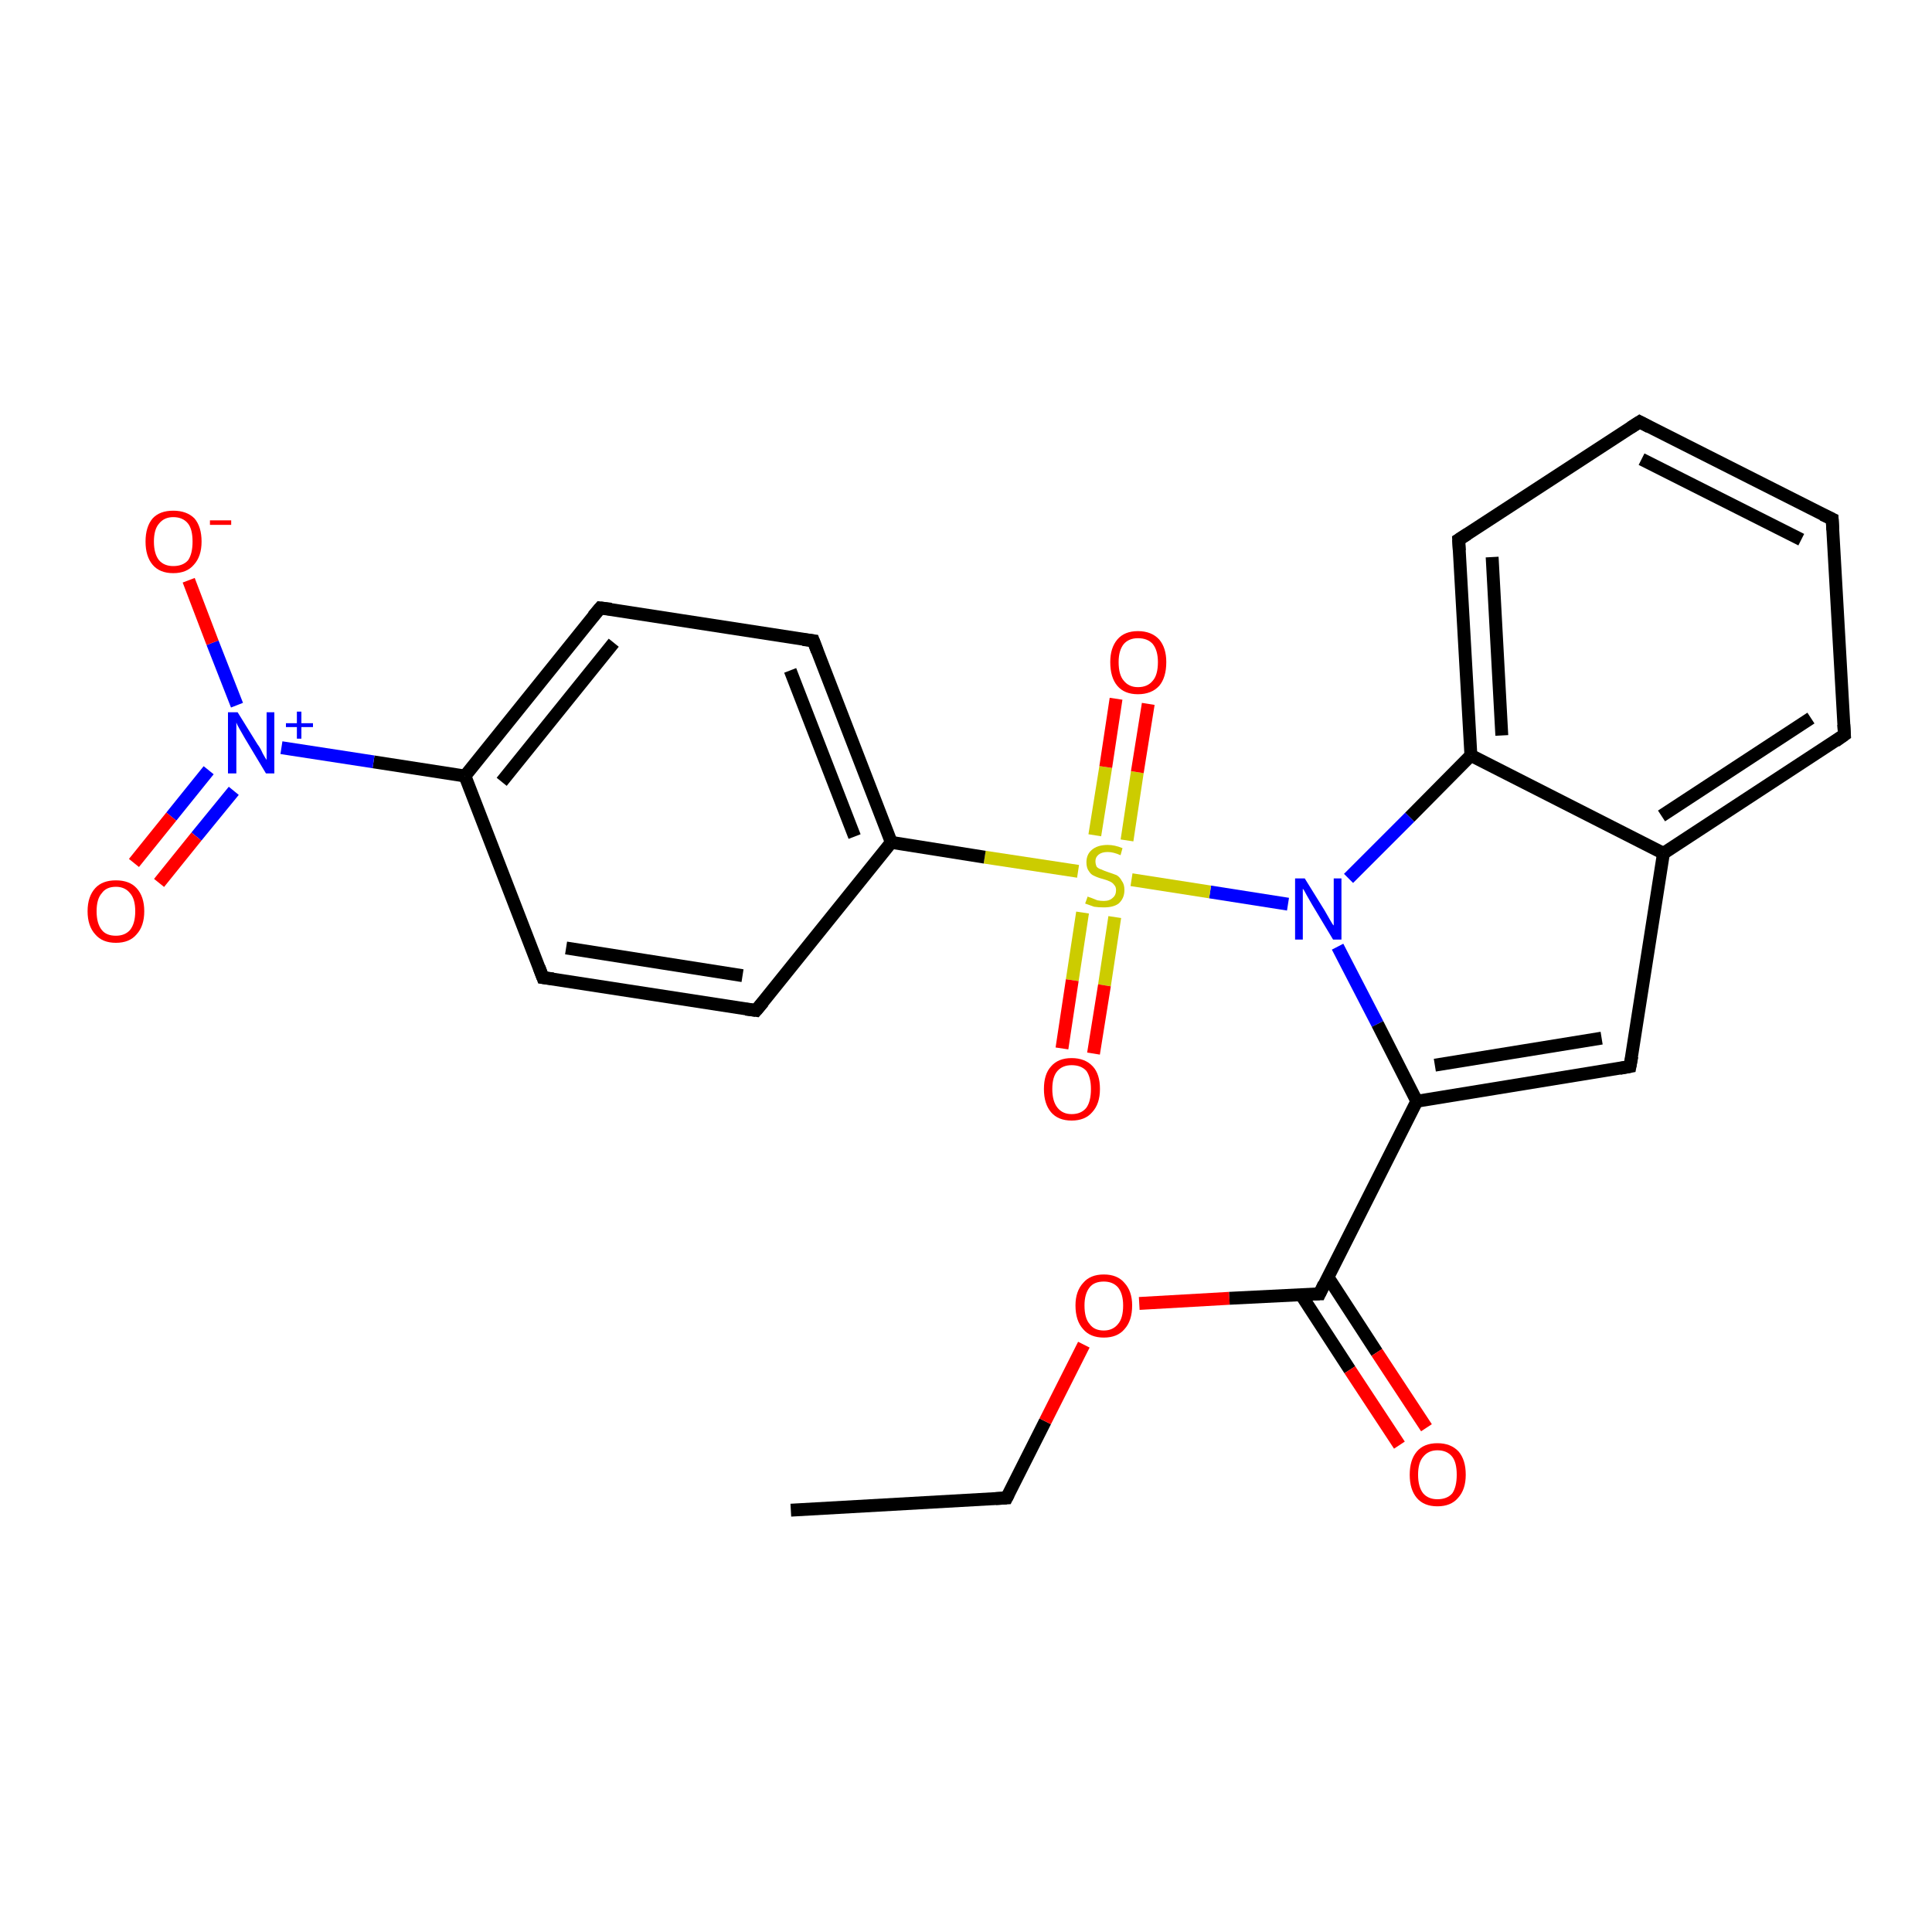 <?xml version='1.0' encoding='iso-8859-1'?>
<svg version='1.1' baseProfile='full'
              xmlns='http://www.w3.org/2000/svg'
                      xmlns:rdkit='http://www.rdkit.org/xml'
                      xmlns:xlink='http://www.w3.org/1999/xlink'
                  xml:space='preserve'
width='300px' height='300px' viewBox='0 0 300 300'>
<!-- END OF HEADER -->
<rect style='opacity:1.0;fill:#FFFFFF;stroke:none' width='300.0' height='300.0' x='0.0' y='0.0'> </rect>
<path class='bond-0 atom-0 atom-1' d='M 122.8,234.5 L 156.3,232.6' style='fill:none;fill-rule:evenodd;stroke:#000000;stroke-width:2.0px;stroke-linecap:butt;stroke-linejoin:miter;stroke-opacity:1' />
<path class='bond-1 atom-1 atom-2' d='M 156.3,232.6 L 162.3,220.7' style='fill:none;fill-rule:evenodd;stroke:#000000;stroke-width:2.0px;stroke-linecap:butt;stroke-linejoin:miter;stroke-opacity:1' />
<path class='bond-1 atom-1 atom-2' d='M 162.3,220.7 L 168.3,208.8' style='fill:none;fill-rule:evenodd;stroke:#FF0000;stroke-width:2.0px;stroke-linecap:butt;stroke-linejoin:miter;stroke-opacity:1' />
<path class='bond-2 atom-2 atom-3' d='M 176.9,202.4 L 190.9,201.6' style='fill:none;fill-rule:evenodd;stroke:#FF0000;stroke-width:2.0px;stroke-linecap:butt;stroke-linejoin:miter;stroke-opacity:1' />
<path class='bond-2 atom-2 atom-3' d='M 190.9,201.6 L 204.9,200.9' style='fill:none;fill-rule:evenodd;stroke:#000000;stroke-width:2.0px;stroke-linecap:butt;stroke-linejoin:miter;stroke-opacity:1' />
<path class='bond-3 atom-3 atom-4' d='M 202.0,201.0 L 209.6,212.7' style='fill:none;fill-rule:evenodd;stroke:#000000;stroke-width:2.0px;stroke-linecap:butt;stroke-linejoin:miter;stroke-opacity:1' />
<path class='bond-3 atom-3 atom-4' d='M 209.6,212.7 L 217.3,224.4' style='fill:none;fill-rule:evenodd;stroke:#FF0000;stroke-width:2.0px;stroke-linecap:butt;stroke-linejoin:miter;stroke-opacity:1' />
<path class='bond-3 atom-3 atom-4' d='M 206.2,198.3 L 213.8,210.0' style='fill:none;fill-rule:evenodd;stroke:#000000;stroke-width:2.0px;stroke-linecap:butt;stroke-linejoin:miter;stroke-opacity:1' />
<path class='bond-3 atom-3 atom-4' d='M 213.8,210.0 L 221.5,221.7' style='fill:none;fill-rule:evenodd;stroke:#FF0000;stroke-width:2.0px;stroke-linecap:butt;stroke-linejoin:miter;stroke-opacity:1' />
<path class='bond-4 atom-3 atom-5' d='M 204.9,200.9 L 220.0,171.0' style='fill:none;fill-rule:evenodd;stroke:#000000;stroke-width:2.0px;stroke-linecap:butt;stroke-linejoin:miter;stroke-opacity:1' />
<path class='bond-5 atom-5 atom-6' d='M 220.0,171.0 L 253.1,165.6' style='fill:none;fill-rule:evenodd;stroke:#000000;stroke-width:2.0px;stroke-linecap:butt;stroke-linejoin:miter;stroke-opacity:1' />
<path class='bond-5 atom-5 atom-6' d='M 222.8,165.4 L 248.7,161.2' style='fill:none;fill-rule:evenodd;stroke:#000000;stroke-width:2.0px;stroke-linecap:butt;stroke-linejoin:miter;stroke-opacity:1' />
<path class='bond-6 atom-6 atom-7' d='M 253.1,165.6 L 258.3,132.5' style='fill:none;fill-rule:evenodd;stroke:#000000;stroke-width:2.0px;stroke-linecap:butt;stroke-linejoin:miter;stroke-opacity:1' />
<path class='bond-7 atom-7 atom-8' d='M 258.3,132.5 L 286.4,114.1' style='fill:none;fill-rule:evenodd;stroke:#000000;stroke-width:2.0px;stroke-linecap:butt;stroke-linejoin:miter;stroke-opacity:1' />
<path class='bond-7 atom-7 atom-8' d='M 258.0,126.7 L 281.2,111.5' style='fill:none;fill-rule:evenodd;stroke:#000000;stroke-width:2.0px;stroke-linecap:butt;stroke-linejoin:miter;stroke-opacity:1' />
<path class='bond-8 atom-8 atom-9' d='M 286.4,114.1 L 284.5,80.6' style='fill:none;fill-rule:evenodd;stroke:#000000;stroke-width:2.0px;stroke-linecap:butt;stroke-linejoin:miter;stroke-opacity:1' />
<path class='bond-9 atom-9 atom-10' d='M 284.5,80.6 L 254.6,65.5' style='fill:none;fill-rule:evenodd;stroke:#000000;stroke-width:2.0px;stroke-linecap:butt;stroke-linejoin:miter;stroke-opacity:1' />
<path class='bond-9 atom-9 atom-10' d='M 279.7,83.8 L 254.9,71.3' style='fill:none;fill-rule:evenodd;stroke:#000000;stroke-width:2.0px;stroke-linecap:butt;stroke-linejoin:miter;stroke-opacity:1' />
<path class='bond-10 atom-10 atom-11' d='M 254.6,65.5 L 226.5,83.8' style='fill:none;fill-rule:evenodd;stroke:#000000;stroke-width:2.0px;stroke-linecap:butt;stroke-linejoin:miter;stroke-opacity:1' />
<path class='bond-11 atom-11 atom-12' d='M 226.5,83.8 L 228.4,117.3' style='fill:none;fill-rule:evenodd;stroke:#000000;stroke-width:2.0px;stroke-linecap:butt;stroke-linejoin:miter;stroke-opacity:1' />
<path class='bond-11 atom-11 atom-12' d='M 231.7,86.5 L 233.2,114.2' style='fill:none;fill-rule:evenodd;stroke:#000000;stroke-width:2.0px;stroke-linecap:butt;stroke-linejoin:miter;stroke-opacity:1' />
<path class='bond-12 atom-12 atom-13' d='M 228.4,117.3 L 218.9,126.9' style='fill:none;fill-rule:evenodd;stroke:#000000;stroke-width:2.0px;stroke-linecap:butt;stroke-linejoin:miter;stroke-opacity:1' />
<path class='bond-12 atom-12 atom-13' d='M 218.9,126.9 L 209.4,136.4' style='fill:none;fill-rule:evenodd;stroke:#0000FF;stroke-width:2.0px;stroke-linecap:butt;stroke-linejoin:miter;stroke-opacity:1' />
<path class='bond-13 atom-13 atom-14' d='M 200.0,140.4 L 187.9,138.5' style='fill:none;fill-rule:evenodd;stroke:#0000FF;stroke-width:2.0px;stroke-linecap:butt;stroke-linejoin:miter;stroke-opacity:1' />
<path class='bond-13 atom-13 atom-14' d='M 187.9,138.5 L 175.7,136.6' style='fill:none;fill-rule:evenodd;stroke:#CCCC00;stroke-width:2.0px;stroke-linecap:butt;stroke-linejoin:miter;stroke-opacity:1' />
<path class='bond-14 atom-14 atom-15' d='M 168.1,141.7 L 166.5,152.2' style='fill:none;fill-rule:evenodd;stroke:#CCCC00;stroke-width:2.0px;stroke-linecap:butt;stroke-linejoin:miter;stroke-opacity:1' />
<path class='bond-14 atom-14 atom-15' d='M 166.5,152.2 L 164.9,162.8' style='fill:none;fill-rule:evenodd;stroke:#FF0000;stroke-width:2.0px;stroke-linecap:butt;stroke-linejoin:miter;stroke-opacity:1' />
<path class='bond-14 atom-14 atom-15' d='M 173.1,142.4 L 171.5,153.0' style='fill:none;fill-rule:evenodd;stroke:#CCCC00;stroke-width:2.0px;stroke-linecap:butt;stroke-linejoin:miter;stroke-opacity:1' />
<path class='bond-14 atom-14 atom-15' d='M 171.5,153.0 L 169.8,163.6' style='fill:none;fill-rule:evenodd;stroke:#FF0000;stroke-width:2.0px;stroke-linecap:butt;stroke-linejoin:miter;stroke-opacity:1' />
<path class='bond-15 atom-14 atom-16' d='M 175.0,130.5 L 176.6,119.9' style='fill:none;fill-rule:evenodd;stroke:#CCCC00;stroke-width:2.0px;stroke-linecap:butt;stroke-linejoin:miter;stroke-opacity:1' />
<path class='bond-15 atom-14 atom-16' d='M 176.6,119.9 L 178.3,109.3' style='fill:none;fill-rule:evenodd;stroke:#FF0000;stroke-width:2.0px;stroke-linecap:butt;stroke-linejoin:miter;stroke-opacity:1' />
<path class='bond-15 atom-14 atom-16' d='M 170.0,129.7 L 171.7,119.1' style='fill:none;fill-rule:evenodd;stroke:#CCCC00;stroke-width:2.0px;stroke-linecap:butt;stroke-linejoin:miter;stroke-opacity:1' />
<path class='bond-15 atom-14 atom-16' d='M 171.7,119.1 L 173.3,108.5' style='fill:none;fill-rule:evenodd;stroke:#FF0000;stroke-width:2.0px;stroke-linecap:butt;stroke-linejoin:miter;stroke-opacity:1' />
<path class='bond-16 atom-14 atom-17' d='M 167.4,135.3 L 152.9,133.1' style='fill:none;fill-rule:evenodd;stroke:#CCCC00;stroke-width:2.0px;stroke-linecap:butt;stroke-linejoin:miter;stroke-opacity:1' />
<path class='bond-16 atom-14 atom-17' d='M 152.9,133.1 L 138.4,130.8' style='fill:none;fill-rule:evenodd;stroke:#000000;stroke-width:2.0px;stroke-linecap:butt;stroke-linejoin:miter;stroke-opacity:1' />
<path class='bond-17 atom-17 atom-18' d='M 138.4,130.8 L 126.3,99.5' style='fill:none;fill-rule:evenodd;stroke:#000000;stroke-width:2.0px;stroke-linecap:butt;stroke-linejoin:miter;stroke-opacity:1' />
<path class='bond-17 atom-17 atom-18' d='M 132.7,129.9 L 122.7,104.1' style='fill:none;fill-rule:evenodd;stroke:#000000;stroke-width:2.0px;stroke-linecap:butt;stroke-linejoin:miter;stroke-opacity:1' />
<path class='bond-18 atom-18 atom-19' d='M 126.3,99.5 L 93.2,94.4' style='fill:none;fill-rule:evenodd;stroke:#000000;stroke-width:2.0px;stroke-linecap:butt;stroke-linejoin:miter;stroke-opacity:1' />
<path class='bond-19 atom-19 atom-20' d='M 93.2,94.4 L 72.2,120.5' style='fill:none;fill-rule:evenodd;stroke:#000000;stroke-width:2.0px;stroke-linecap:butt;stroke-linejoin:miter;stroke-opacity:1' />
<path class='bond-19 atom-19 atom-20' d='M 95.3,99.8 L 77.9,121.4' style='fill:none;fill-rule:evenodd;stroke:#000000;stroke-width:2.0px;stroke-linecap:butt;stroke-linejoin:miter;stroke-opacity:1' />
<path class='bond-20 atom-20 atom-21' d='M 72.2,120.5 L 84.3,151.8' style='fill:none;fill-rule:evenodd;stroke:#000000;stroke-width:2.0px;stroke-linecap:butt;stroke-linejoin:miter;stroke-opacity:1' />
<path class='bond-21 atom-21 atom-22' d='M 84.3,151.8 L 117.4,156.9' style='fill:none;fill-rule:evenodd;stroke:#000000;stroke-width:2.0px;stroke-linecap:butt;stroke-linejoin:miter;stroke-opacity:1' />
<path class='bond-21 atom-21 atom-22' d='M 87.9,147.2 L 115.3,151.5' style='fill:none;fill-rule:evenodd;stroke:#000000;stroke-width:2.0px;stroke-linecap:butt;stroke-linejoin:miter;stroke-opacity:1' />
<path class='bond-22 atom-20 atom-23' d='M 72.2,120.5 L 58.0,118.3' style='fill:none;fill-rule:evenodd;stroke:#000000;stroke-width:2.0px;stroke-linecap:butt;stroke-linejoin:miter;stroke-opacity:1' />
<path class='bond-22 atom-20 atom-23' d='M 58.0,118.3 L 43.7,116.1' style='fill:none;fill-rule:evenodd;stroke:#0000FF;stroke-width:2.0px;stroke-linecap:butt;stroke-linejoin:miter;stroke-opacity:1' />
<path class='bond-23 atom-23 atom-24' d='M 36.8,109.5 L 33.0,99.8' style='fill:none;fill-rule:evenodd;stroke:#0000FF;stroke-width:2.0px;stroke-linecap:butt;stroke-linejoin:miter;stroke-opacity:1' />
<path class='bond-23 atom-23 atom-24' d='M 33.0,99.8 L 29.3,90.1' style='fill:none;fill-rule:evenodd;stroke:#FF0000;stroke-width:2.0px;stroke-linecap:butt;stroke-linejoin:miter;stroke-opacity:1' />
<path class='bond-24 atom-23 atom-25' d='M 32.4,119.6 L 26.6,126.8' style='fill:none;fill-rule:evenodd;stroke:#0000FF;stroke-width:2.0px;stroke-linecap:butt;stroke-linejoin:miter;stroke-opacity:1' />
<path class='bond-24 atom-23 atom-25' d='M 26.6,126.8 L 20.8,134.0' style='fill:none;fill-rule:evenodd;stroke:#FF0000;stroke-width:2.0px;stroke-linecap:butt;stroke-linejoin:miter;stroke-opacity:1' />
<path class='bond-24 atom-23 atom-25' d='M 36.3,122.8 L 30.5,129.9' style='fill:none;fill-rule:evenodd;stroke:#0000FF;stroke-width:2.0px;stroke-linecap:butt;stroke-linejoin:miter;stroke-opacity:1' />
<path class='bond-24 atom-23 atom-25' d='M 30.5,129.9 L 24.7,137.1' style='fill:none;fill-rule:evenodd;stroke:#FF0000;stroke-width:2.0px;stroke-linecap:butt;stroke-linejoin:miter;stroke-opacity:1' />
<path class='bond-25 atom-13 atom-5' d='M 207.7,147.0 L 213.9,159.0' style='fill:none;fill-rule:evenodd;stroke:#0000FF;stroke-width:2.0px;stroke-linecap:butt;stroke-linejoin:miter;stroke-opacity:1' />
<path class='bond-25 atom-13 atom-5' d='M 213.9,159.0 L 220.0,171.0' style='fill:none;fill-rule:evenodd;stroke:#000000;stroke-width:2.0px;stroke-linecap:butt;stroke-linejoin:miter;stroke-opacity:1' />
<path class='bond-26 atom-22 atom-17' d='M 117.4,156.9 L 138.4,130.8' style='fill:none;fill-rule:evenodd;stroke:#000000;stroke-width:2.0px;stroke-linecap:butt;stroke-linejoin:miter;stroke-opacity:1' />
<path class='bond-27 atom-12 atom-7' d='M 228.4,117.3 L 258.3,132.5' style='fill:none;fill-rule:evenodd;stroke:#000000;stroke-width:2.0px;stroke-linecap:butt;stroke-linejoin:miter;stroke-opacity:1' />
<path d='M 154.6,232.7 L 156.3,232.6 L 156.6,232.0' style='fill:none;stroke:#000000;stroke-width:2.0px;stroke-linecap:butt;stroke-linejoin:miter;stroke-opacity:1;' />
<path d='M 204.2,200.9 L 204.9,200.9 L 205.6,199.4' style='fill:none;stroke:#000000;stroke-width:2.0px;stroke-linecap:butt;stroke-linejoin:miter;stroke-opacity:1;' />
<path d='M 251.5,165.9 L 253.1,165.6 L 253.4,164.0' style='fill:none;stroke:#000000;stroke-width:2.0px;stroke-linecap:butt;stroke-linejoin:miter;stroke-opacity:1;' />
<path d='M 285.0,115.1 L 286.4,114.1 L 286.3,112.5' style='fill:none;stroke:#000000;stroke-width:2.0px;stroke-linecap:butt;stroke-linejoin:miter;stroke-opacity:1;' />
<path d='M 284.6,82.3 L 284.5,80.6 L 283.0,79.9' style='fill:none;stroke:#000000;stroke-width:2.0px;stroke-linecap:butt;stroke-linejoin:miter;stroke-opacity:1;' />
<path d='M 256.1,66.3 L 254.6,65.5 L 253.2,66.4' style='fill:none;stroke:#000000;stroke-width:2.0px;stroke-linecap:butt;stroke-linejoin:miter;stroke-opacity:1;' />
<path d='M 227.9,82.9 L 226.5,83.8 L 226.6,85.5' style='fill:none;stroke:#000000;stroke-width:2.0px;stroke-linecap:butt;stroke-linejoin:miter;stroke-opacity:1;' />
<path d='M 126.9,101.1 L 126.3,99.5 L 124.7,99.3' style='fill:none;stroke:#000000;stroke-width:2.0px;stroke-linecap:butt;stroke-linejoin:miter;stroke-opacity:1;' />
<path d='M 94.9,94.6 L 93.2,94.4 L 92.1,95.7' style='fill:none;stroke:#000000;stroke-width:2.0px;stroke-linecap:butt;stroke-linejoin:miter;stroke-opacity:1;' />
<path d='M 83.7,150.2 L 84.3,151.8 L 85.9,152.0' style='fill:none;stroke:#000000;stroke-width:2.0px;stroke-linecap:butt;stroke-linejoin:miter;stroke-opacity:1;' />
<path d='M 115.8,156.7 L 117.4,156.9 L 118.5,155.6' style='fill:none;stroke:#000000;stroke-width:2.0px;stroke-linecap:butt;stroke-linejoin:miter;stroke-opacity:1;' />
<path class='atom-2' d='M 167.0 202.7
Q 167.0 200.5, 168.2 199.2
Q 169.3 197.9, 171.4 197.9
Q 173.5 197.9, 174.6 199.2
Q 175.8 200.5, 175.8 202.7
Q 175.8 205.1, 174.6 206.4
Q 173.5 207.7, 171.4 207.7
Q 169.3 207.7, 168.2 206.4
Q 167.0 205.1, 167.0 202.7
M 171.4 206.6
Q 172.8 206.6, 173.6 205.6
Q 174.4 204.7, 174.4 202.7
Q 174.4 200.9, 173.6 199.9
Q 172.8 199.0, 171.4 199.0
Q 169.9 199.0, 169.2 199.9
Q 168.4 200.9, 168.4 202.7
Q 168.4 204.7, 169.2 205.6
Q 169.9 206.6, 171.4 206.6
' fill='#FF0000'/>
<path class='atom-4' d='M 218.9 229.0
Q 218.9 226.7, 220.0 225.4
Q 221.1 224.1, 223.2 224.1
Q 225.3 224.1, 226.5 225.4
Q 227.6 226.7, 227.6 229.0
Q 227.6 231.3, 226.4 232.6
Q 225.3 233.9, 223.2 233.9
Q 221.1 233.9, 220.0 232.6
Q 218.9 231.3, 218.9 229.0
M 223.2 232.8
Q 224.7 232.8, 225.5 231.9
Q 226.2 230.9, 226.2 229.0
Q 226.2 227.1, 225.5 226.2
Q 224.7 225.2, 223.2 225.2
Q 221.8 225.2, 221.0 226.2
Q 220.2 227.1, 220.2 229.0
Q 220.2 230.9, 221.0 231.9
Q 221.8 232.8, 223.2 232.8
' fill='#FF0000'/>
<path class='atom-13' d='M 202.6 136.4
L 205.7 141.4
Q 206.0 141.9, 206.5 142.8
Q 207.0 143.7, 207.1 143.7
L 207.1 136.4
L 208.3 136.4
L 208.3 145.9
L 207.0 145.9
L 203.7 140.4
Q 203.3 139.7, 202.9 139.0
Q 202.5 138.2, 202.3 138.0
L 202.3 145.9
L 201.1 145.9
L 201.1 136.4
L 202.6 136.4
' fill='#0000FF'/>
<path class='atom-14' d='M 168.9 139.2
Q 169.0 139.3, 169.4 139.4
Q 169.9 139.6, 170.4 139.8
Q 170.9 139.9, 171.4 139.9
Q 172.3 139.9, 172.8 139.4
Q 173.3 139.0, 173.3 138.2
Q 173.3 137.7, 173.0 137.4
Q 172.8 137.1, 172.4 136.9
Q 172.0 136.7, 171.3 136.5
Q 170.5 136.3, 169.9 136.0
Q 169.4 135.8, 169.1 135.3
Q 168.7 134.8, 168.7 133.9
Q 168.7 132.7, 169.5 132.0
Q 170.4 131.2, 172.0 131.2
Q 173.1 131.2, 174.3 131.7
L 174.0 132.8
Q 172.9 132.3, 172.0 132.3
Q 171.1 132.3, 170.6 132.7
Q 170.1 133.1, 170.1 133.7
Q 170.1 134.2, 170.3 134.6
Q 170.6 134.9, 171.0 135.0
Q 171.4 135.2, 172.0 135.4
Q 172.9 135.7, 173.4 135.9
Q 173.9 136.2, 174.2 136.8
Q 174.6 137.3, 174.6 138.2
Q 174.6 139.5, 173.7 140.3
Q 172.9 140.9, 171.4 140.9
Q 170.6 140.9, 169.9 140.8
Q 169.3 140.6, 168.5 140.3
L 168.9 139.2
' fill='#CCCC00'/>
<path class='atom-15' d='M 162.1 169.1
Q 162.1 166.8, 163.2 165.6
Q 164.3 164.3, 166.4 164.3
Q 168.5 164.3, 169.7 165.6
Q 170.8 166.8, 170.8 169.1
Q 170.8 171.4, 169.6 172.7
Q 168.5 174.0, 166.4 174.0
Q 164.3 174.0, 163.2 172.7
Q 162.1 171.4, 162.1 169.1
M 166.4 173.0
Q 167.9 173.0, 168.7 172.0
Q 169.4 171.0, 169.4 169.1
Q 169.4 167.3, 168.7 166.3
Q 167.9 165.4, 166.4 165.4
Q 165.0 165.4, 164.2 166.3
Q 163.4 167.2, 163.4 169.1
Q 163.4 171.0, 164.2 172.0
Q 165.0 173.0, 166.4 173.0
' fill='#FF0000'/>
<path class='atom-16' d='M 172.4 102.8
Q 172.4 100.6, 173.5 99.3
Q 174.6 98.0, 176.7 98.0
Q 178.8 98.0, 180.0 99.3
Q 181.1 100.6, 181.1 102.8
Q 181.1 105.2, 180.0 106.5
Q 178.8 107.8, 176.7 107.8
Q 174.6 107.8, 173.5 106.5
Q 172.4 105.2, 172.4 102.8
M 176.7 106.7
Q 178.2 106.7, 179.0 105.7
Q 179.8 104.8, 179.8 102.8
Q 179.8 101.0, 179.0 100.0
Q 178.2 99.1, 176.7 99.1
Q 175.3 99.1, 174.5 100.0
Q 173.7 101.0, 173.7 102.8
Q 173.7 104.8, 174.5 105.7
Q 175.3 106.7, 176.7 106.7
' fill='#FF0000'/>
<path class='atom-23' d='M 36.9 110.6
L 40.0 115.6
Q 40.4 116.1, 40.8 117.0
Q 41.3 117.9, 41.4 118.0
L 41.4 110.6
L 42.6 110.6
L 42.6 120.1
L 41.3 120.1
L 38.0 114.6
Q 37.6 113.9, 37.2 113.2
Q 36.8 112.5, 36.7 112.2
L 36.7 120.1
L 35.4 120.1
L 35.4 110.6
L 36.9 110.6
' fill='#0000FF'/>
<path class='atom-23' d='M 44.4 112.3
L 46.1 112.3
L 46.1 110.5
L 46.8 110.5
L 46.8 112.3
L 48.6 112.3
L 48.6 112.9
L 46.8 112.9
L 46.8 114.7
L 46.1 114.7
L 46.1 112.9
L 44.4 112.9
L 44.4 112.3
' fill='#0000FF'/>
<path class='atom-24' d='M 22.6 84.1
Q 22.6 81.8, 23.7 80.5
Q 24.8 79.3, 26.9 79.3
Q 29.0 79.3, 30.2 80.5
Q 31.3 81.8, 31.3 84.1
Q 31.3 86.4, 30.1 87.7
Q 29.0 89.0, 26.9 89.0
Q 24.8 89.0, 23.7 87.7
Q 22.6 86.4, 22.6 84.1
M 26.9 87.9
Q 28.4 87.9, 29.2 87.0
Q 29.9 86.0, 29.9 84.1
Q 29.9 82.2, 29.2 81.3
Q 28.4 80.3, 26.9 80.3
Q 25.5 80.3, 24.7 81.3
Q 23.9 82.2, 23.9 84.1
Q 23.9 86.0, 24.7 87.0
Q 25.5 87.9, 26.9 87.9
' fill='#FF0000'/>
<path class='atom-24' d='M 32.6 80.8
L 35.9 80.8
L 35.9 81.5
L 32.6 81.5
L 32.6 80.8
' fill='#FF0000'/>
<path class='atom-25' d='M 13.6 141.5
Q 13.6 139.2, 14.8 137.9
Q 15.9 136.7, 18.0 136.7
Q 20.1 136.7, 21.2 137.9
Q 22.4 139.2, 22.4 141.5
Q 22.4 143.8, 21.2 145.1
Q 20.1 146.4, 18.0 146.4
Q 15.9 146.4, 14.8 145.1
Q 13.6 143.8, 13.6 141.5
M 18.0 145.3
Q 19.4 145.3, 20.2 144.4
Q 21.0 143.4, 21.0 141.5
Q 21.0 139.6, 20.2 138.7
Q 19.4 137.7, 18.0 137.7
Q 16.5 137.7, 15.8 138.7
Q 15.0 139.6, 15.0 141.5
Q 15.0 143.4, 15.8 144.4
Q 16.5 145.3, 18.0 145.3
' fill='#FF0000'/>
</svg>
